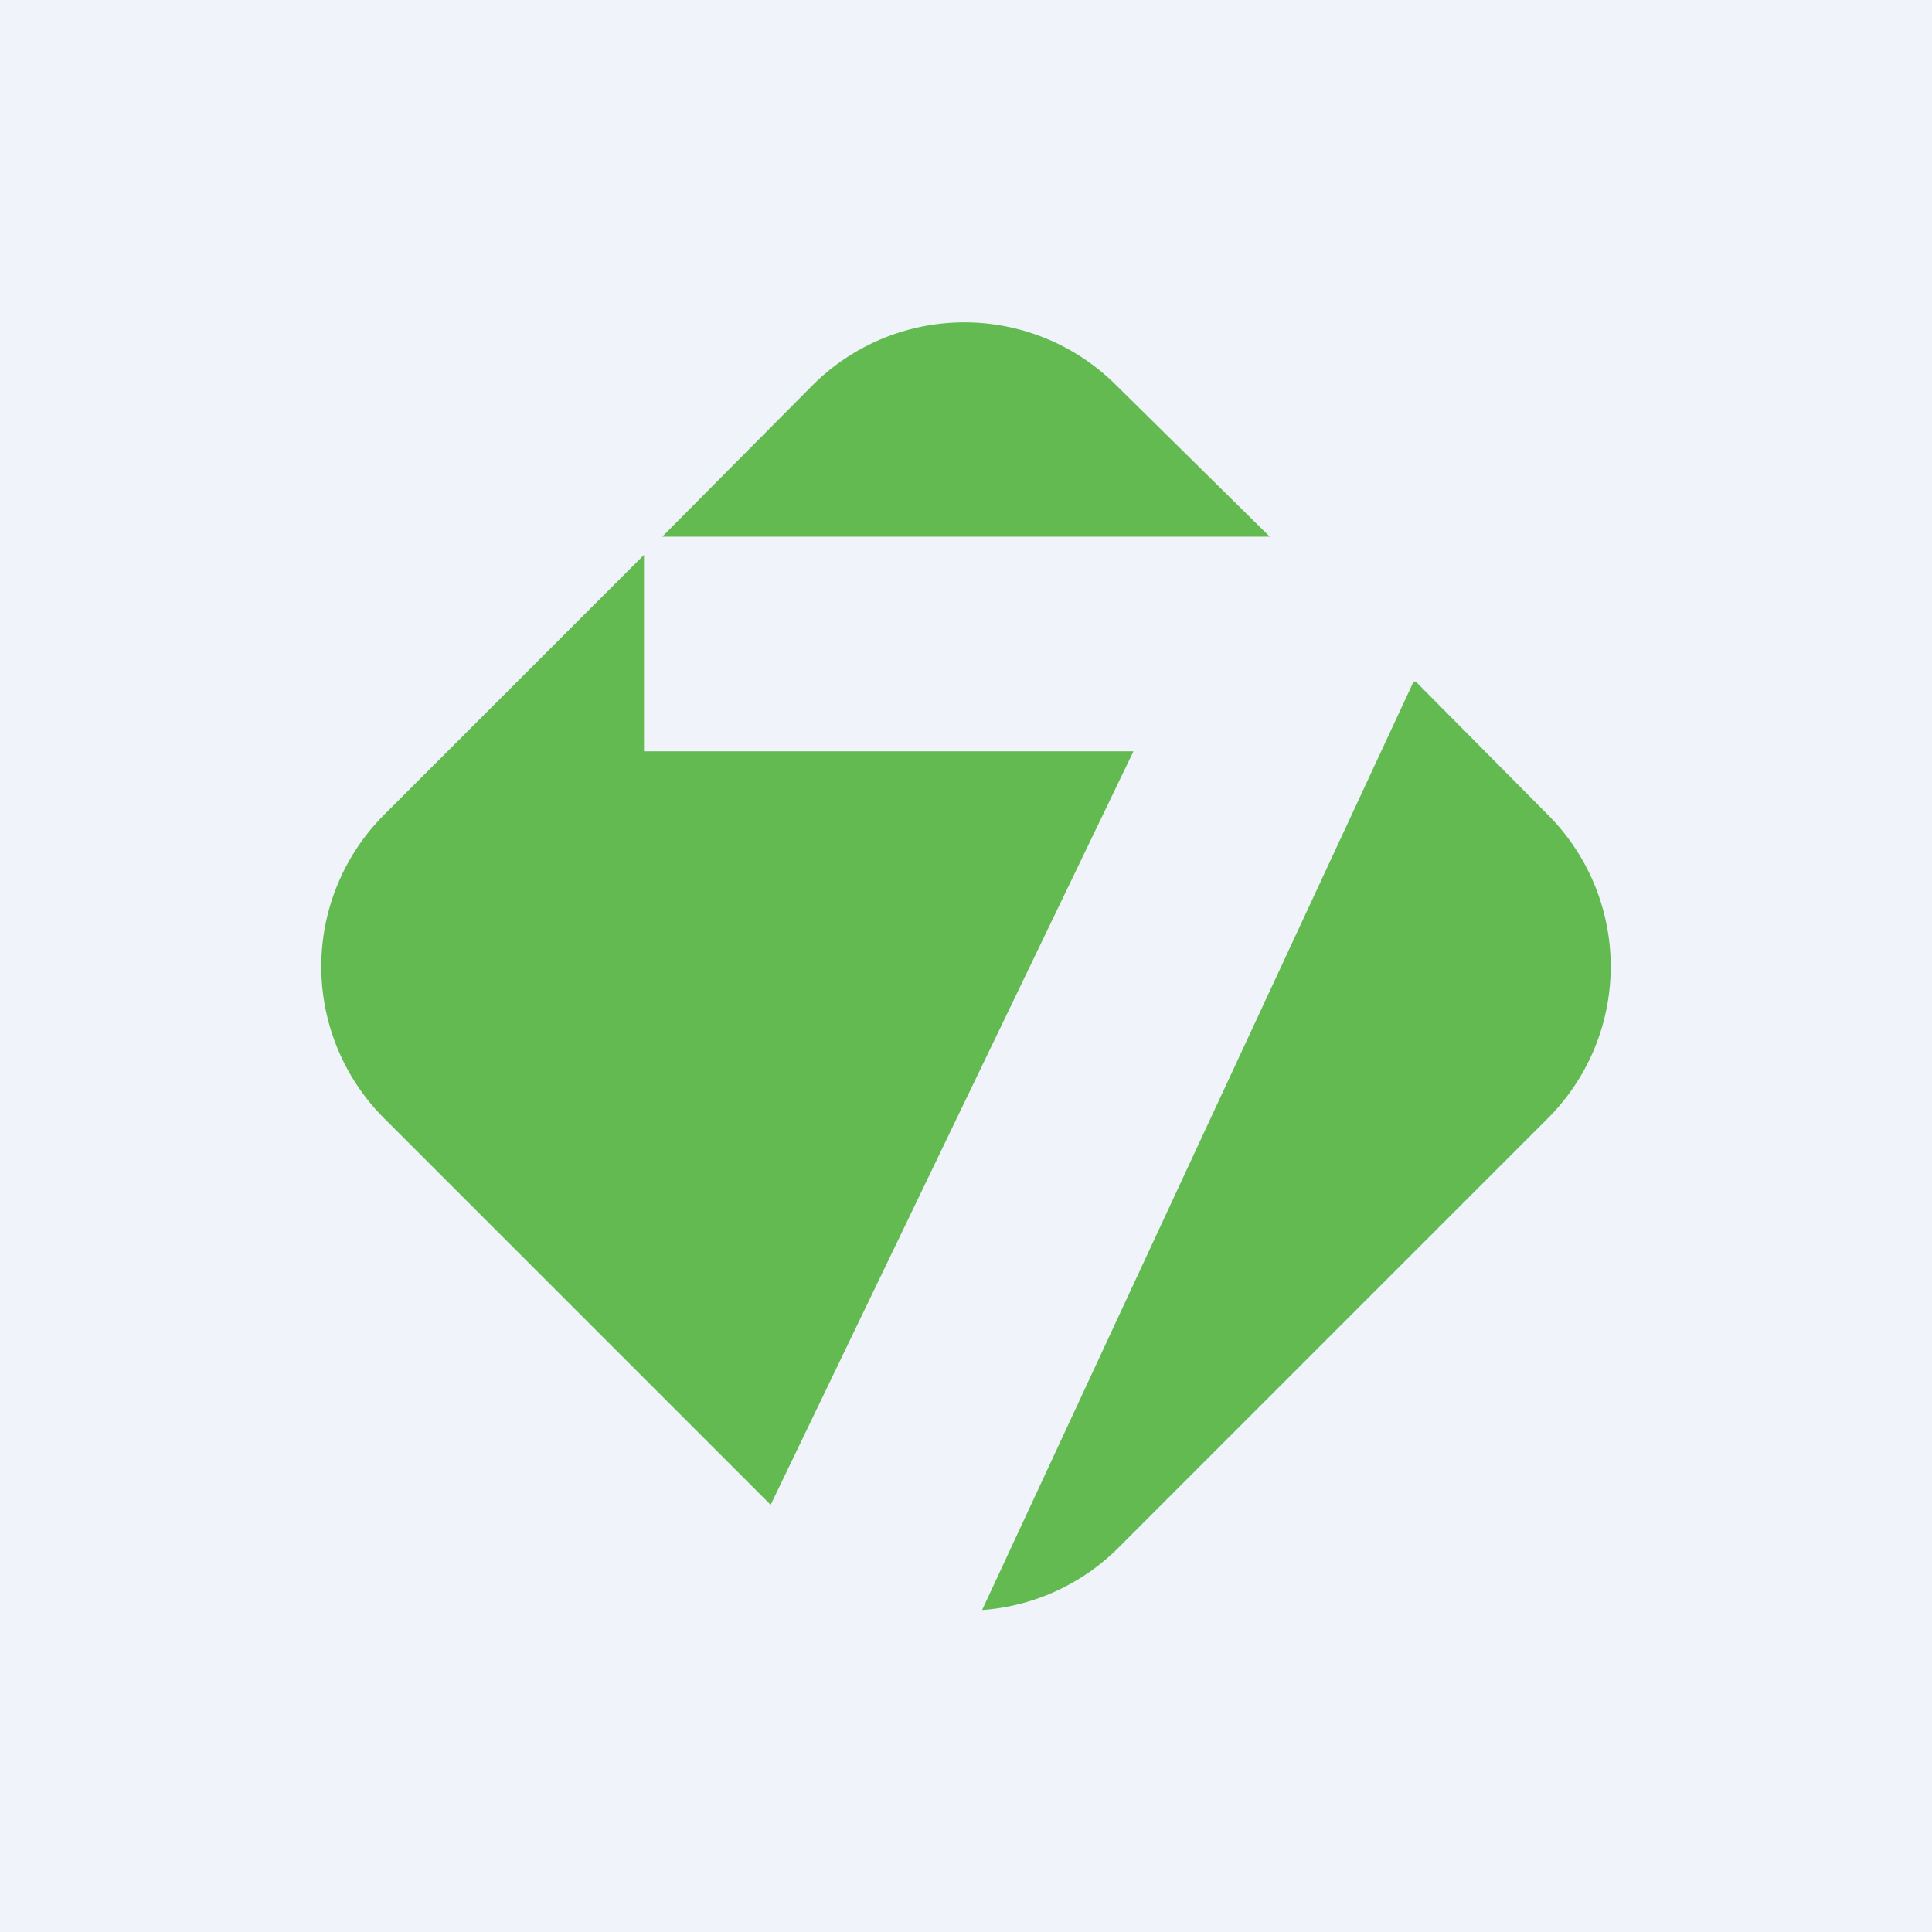 <!-- by TradingView --><svg xmlns="http://www.w3.org/2000/svg" width="18" height="18"><path fill="#F0F3FA" d="M0 0h18v18H0z"/><path d="M3.58 7.59a2 2 0 000 2.83l3.6 3.6L10.56 7H6V5.17L3.58 7.59zM6.17 5h5.66L10.4 3.59a2 2 0 00-2.83 0L6.17 5zm7 1.35L9.15 15a2 2 0 001.27-.58l4-4a2 2 0 000-2.83l-1.23-1.24z" fill="#63BA51"/></svg>
